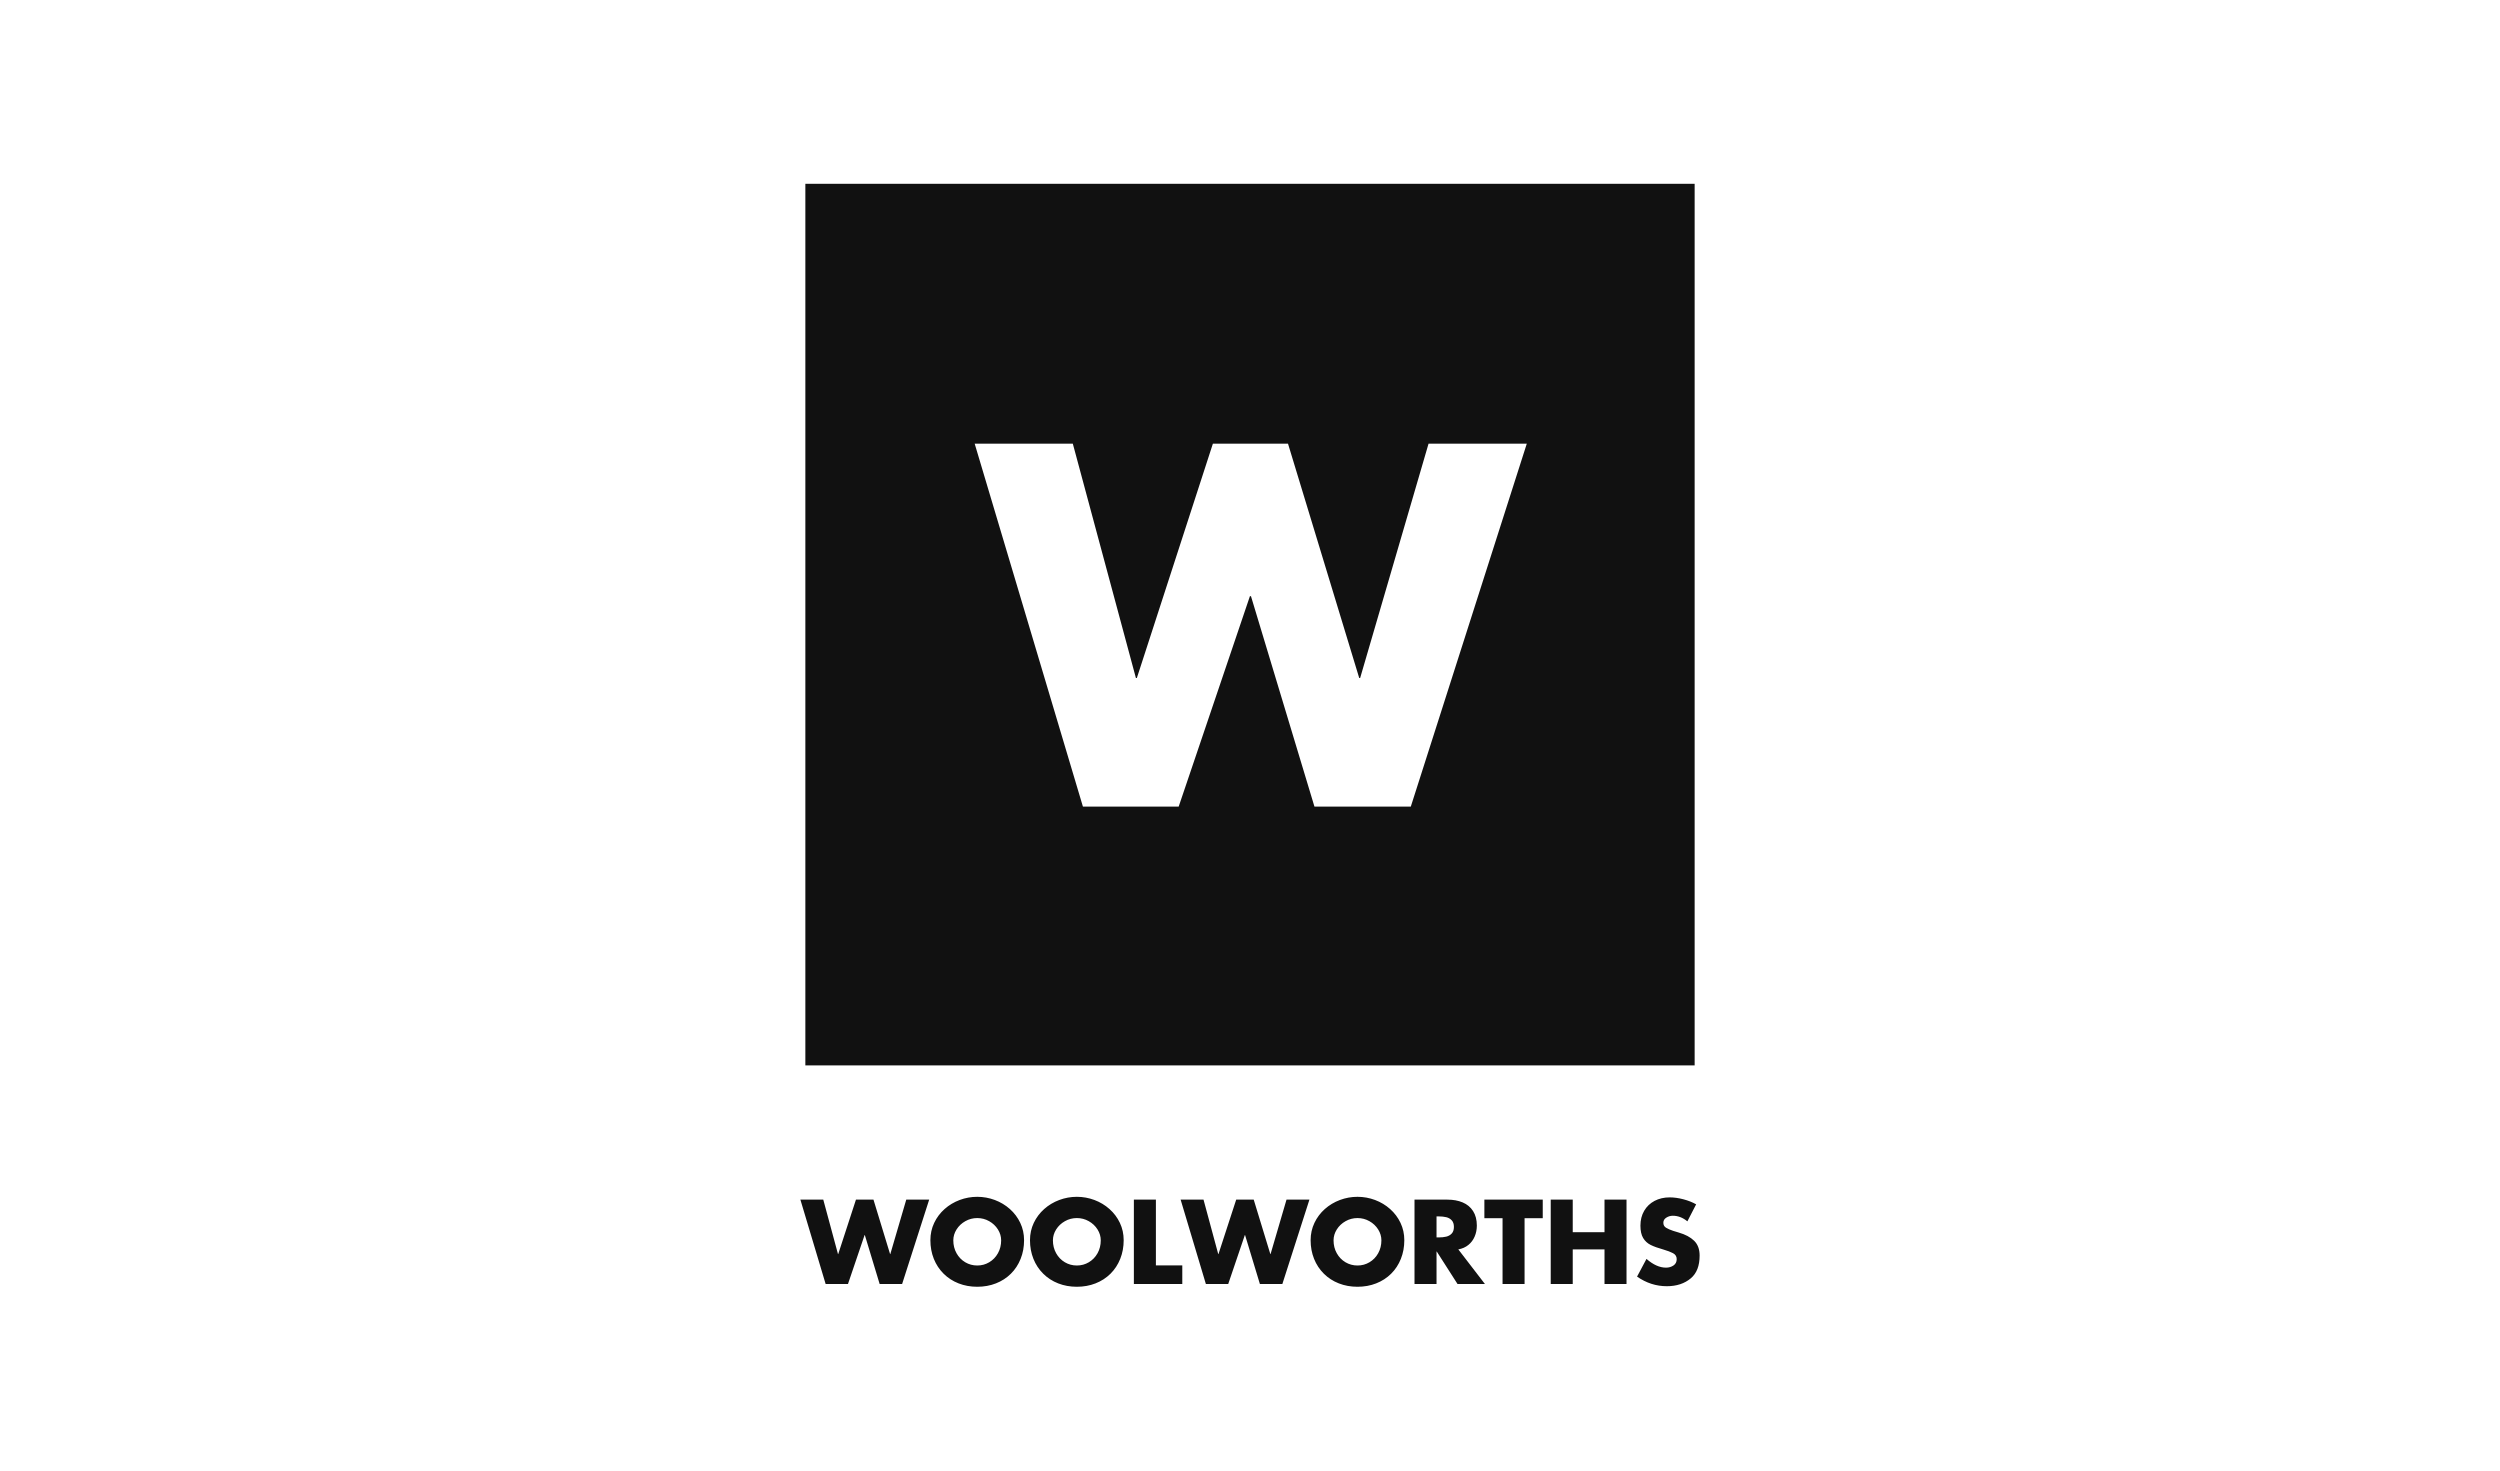 <?xml version="1.0" encoding="UTF-8"?>
<!DOCTYPE svg PUBLIC "-//W3C//DTD SVG 1.1//EN" "http://www.w3.org/Graphics/SVG/1.1/DTD/svg11.dtd">
<svg version="1.1" xmlns="http://www.w3.org/2000/svg" xmlns:xlink="http://www.w3.org/1999/xlink" x="0" y="0" width="204" height="120" viewBox="0, 0, 204, 120">
  <g id="Layer_1">
    <path d="M65.311,97.89 L67.372,104.773 L69.195,104.773 L70.55,100.783 L70.571,100.783 L71.779,104.773 L73.613,104.773 L75.821,97.89 L73.951,97.89 L72.649,102.334 L72.631,102.334 L71.275,97.89 L69.846,97.89 L68.398,102.334 L68.38,102.334 L67.179,97.89 z M78.309,97.919 C77.847,98.093 77.436,98.338 77.078,98.658 C76.719,98.976 76.436,99.353 76.23,99.787 C76.023,100.222 75.92,100.693 75.92,101.202 C75.92,101.747 76.013,102.253 76.199,102.72 C76.386,103.186 76.652,103.591 76.999,103.934 C77.346,104.278 77.753,104.541 78.22,104.724 C78.687,104.908 79.194,105 79.743,105 C80.292,105 80.8,104.908 81.268,104.724 C81.735,104.541 82.141,104.279 82.486,103.938 C82.831,103.597 83.096,103.192 83.283,102.723 C83.471,102.254 83.564,101.747 83.564,101.202 C83.564,100.693 83.461,100.222 83.254,99.787 C83.048,99.353 82.765,98.976 82.407,98.658 C82.048,98.338 81.638,98.093 81.177,97.919 C80.716,97.747 80.238,97.66 79.743,97.66 C79.249,97.66 78.771,97.747 78.309,97.919 M80.716,99.648 C81.016,99.817 81.254,100.042 81.43,100.322 C81.606,100.603 81.694,100.899 81.694,101.213 C81.694,101.601 81.607,101.951 81.432,102.264 C81.258,102.577 81.021,102.822 80.723,102.999 C80.425,103.177 80.098,103.265 79.743,103.265 C79.389,103.265 79.063,103.178 78.764,103.001 C78.465,102.824 78.228,102.579 78.053,102.265 C77.878,101.952 77.79,101.601 77.79,101.213 C77.79,100.899 77.878,100.603 78.055,100.322 C78.232,100.042 78.471,99.817 78.771,99.648 C79.072,99.478 79.396,99.394 79.743,99.394 C80.092,99.394 80.416,99.478 80.716,99.648 M86.437,97.919 C85.974,98.093 85.564,98.338 85.205,98.658 C84.847,98.976 84.564,99.353 84.357,99.787 C84.151,100.222 84.047,100.693 84.047,101.202 C84.047,101.747 84.141,102.253 84.327,102.72 C84.514,103.186 84.78,103.591 85.127,103.934 C85.474,104.278 85.88,104.541 86.347,104.724 C86.814,104.908 87.322,105 87.871,105 C88.42,105 88.928,104.908 89.395,104.724 C89.863,104.541 90.269,104.279 90.614,103.938 C90.958,103.597 91.224,103.192 91.411,102.723 C91.598,102.254 91.692,101.747 91.692,101.202 C91.692,100.693 91.589,100.222 91.382,99.787 C91.176,99.353 90.893,98.976 90.534,98.658 C90.176,98.338 89.766,98.093 89.305,97.919 C88.844,97.747 88.366,97.66 87.871,97.66 C87.377,97.66 86.899,97.747 86.437,97.919 M88.844,99.648 C89.144,99.817 89.382,100.042 89.558,100.322 C89.734,100.603 89.822,100.899 89.822,101.213 C89.822,101.601 89.734,101.951 89.56,102.264 C89.385,102.577 89.149,102.822 88.851,102.999 C88.553,103.177 88.226,103.265 87.871,103.265 C87.517,103.265 87.191,103.178 86.892,103.001 C86.593,102.824 86.356,102.579 86.181,102.265 C86.006,101.952 85.918,101.601 85.918,101.213 C85.918,100.899 86.006,100.603 86.183,100.322 C86.36,100.042 86.598,99.817 86.899,99.648 C87.199,99.478 87.523,99.394 87.871,99.394 C88.22,99.394 88.544,99.478 88.844,99.648 M92.524,97.89 L92.524,104.773 L96.475,104.773 L96.475,103.257 L94.321,103.257 L94.321,97.89 z M96.339,97.89 L98.399,104.773 L100.223,104.773 L101.578,100.783 L101.598,100.783 L102.807,104.773 L104.641,104.773 L106.849,97.89 L104.979,97.89 L103.677,102.334 L103.659,102.334 L102.303,97.89 L100.874,97.89 L99.426,102.334 L99.408,102.334 L98.207,97.89 z M109.337,97.919 C108.875,98.093 108.464,98.338 108.105,98.658 C107.747,98.976 107.464,99.353 107.258,99.787 C107.051,100.222 106.947,100.693 106.947,101.202 C106.947,101.747 107.04,102.253 107.227,102.72 C107.414,103.186 107.68,103.591 108.027,103.934 C108.373,104.278 108.78,104.541 109.248,104.724 C109.714,104.908 110.222,105 110.771,105 C111.32,105 111.828,104.908 112.295,104.724 C112.763,104.541 113.169,104.279 113.514,103.938 C113.858,103.597 114.124,103.192 114.311,102.723 C114.498,102.254 114.592,101.747 114.592,101.202 C114.592,100.693 114.489,100.222 114.282,99.787 C114.076,99.353 113.793,98.976 113.434,98.658 C113.076,98.338 112.666,98.093 112.205,97.919 C111.744,97.747 111.266,97.66 110.771,97.66 C110.277,97.66 109.799,97.747 109.337,97.919 M111.744,99.648 C112.044,99.817 112.282,100.042 112.458,100.322 C112.634,100.603 112.722,100.899 112.722,101.213 C112.722,101.601 112.634,101.951 112.46,102.264 C112.286,102.577 112.049,102.822 111.751,102.999 C111.453,103.177 111.126,103.265 110.771,103.265 C110.418,103.265 110.092,103.178 109.792,103.001 C109.493,102.824 109.256,102.579 109.081,102.265 C108.905,101.952 108.818,101.601 108.818,101.213 C108.818,100.899 108.906,100.603 109.083,100.322 C109.26,100.042 109.498,99.817 109.799,99.648 C110.099,99.478 110.423,99.394 110.771,99.394 C111.12,99.394 111.444,99.478 111.744,99.648 M119.818,101.588 C120.045,101.405 120.216,101.176 120.333,100.901 C120.451,100.626 120.51,100.328 120.51,100.007 C120.51,99.536 120.407,99.141 120.202,98.822 C119.997,98.503 119.713,98.268 119.352,98.117 C118.99,97.965 118.576,97.89 118.109,97.89 L115.424,97.89 L115.424,104.773 L117.221,104.773 L117.221,102.124 L117.239,102.124 L118.933,104.773 L121.169,104.773 L118.998,101.951 C119.319,101.893 119.592,101.772 119.818,101.588 M117.395,99.258 C117.63,99.258 117.837,99.28 118.016,99.323 C118.195,99.366 118.343,99.451 118.462,99.578 C118.58,99.705 118.639,99.884 118.639,100.117 C118.639,100.348 118.58,100.528 118.462,100.655 C118.343,100.782 118.194,100.867 118.015,100.91 C117.835,100.953 117.629,100.974 117.395,100.974 L117.221,100.974 L117.221,99.258 z M125.888,99.405 L125.888,97.89 L121.125,97.89 L121.125,99.405 L122.608,99.405 L122.608,104.773 L124.405,104.773 L124.405,99.405 z M128.335,97.89 L126.539,97.89 L126.539,104.773 L128.335,104.773 L128.335,101.953 L130.928,101.953 L130.928,104.773 L132.724,104.773 L132.724,97.89 L130.928,97.89 L130.928,100.547 L128.335,100.547 z M137.359,97.86 C136.968,97.758 136.596,97.706 136.243,97.706 C135.785,97.706 135.374,97.802 135.011,97.993 C134.649,98.185 134.366,98.455 134.163,98.805 C133.96,99.155 133.859,99.558 133.859,100.016 C133.859,100.438 133.933,100.773 134.08,101.02 C134.227,101.266 134.43,101.454 134.689,101.584 C134.948,101.713 135.294,101.839 135.729,101.96 C136.06,102.057 136.324,102.157 136.521,102.262 C136.72,102.367 136.819,102.529 136.819,102.747 C136.819,102.972 136.731,103.145 136.557,103.262 C136.382,103.38 136.18,103.44 135.949,103.44 C135.427,103.44 134.895,103.201 134.354,102.726 L133.584,104.171 C134.333,104.693 135.142,104.955 136.013,104.955 C136.807,104.955 137.462,104.739 137.975,104.306 C138.451,103.904 138.689,103.287 138.689,102.455 C138.689,101.938 138.539,101.535 138.24,101.245 C137.941,100.954 137.521,100.73 136.982,100.575 L136.526,100.436 C136.284,100.356 136.09,100.271 135.946,100.181 C135.802,100.09 135.729,99.956 135.729,99.78 C135.729,99.601 135.81,99.46 135.973,99.359 C136.135,99.256 136.31,99.205 136.498,99.205 C136.924,99.205 137.322,99.357 137.69,99.662 L138.405,98.274 C138.098,98.1 137.75,97.962 137.359,97.86 M87.541,36.202 L92.69,55.324 L92.767,55.324 L98.972,36.202 L105.1,36.202 L110.912,55.324 L110.988,55.324 L116.57,36.202 L124.587,36.202 L115.122,65.816 L107.258,65.816 L102.079,48.649 L101.993,48.649 L96.181,65.816 L88.365,65.816 L79.533,36.202 L87.541,36.202 z M138.283,15 L65.717,15 L65.717,86.937 L138.283,86.937 L138.283,15 z" fill="#111111"/>
  </g>
</svg>
